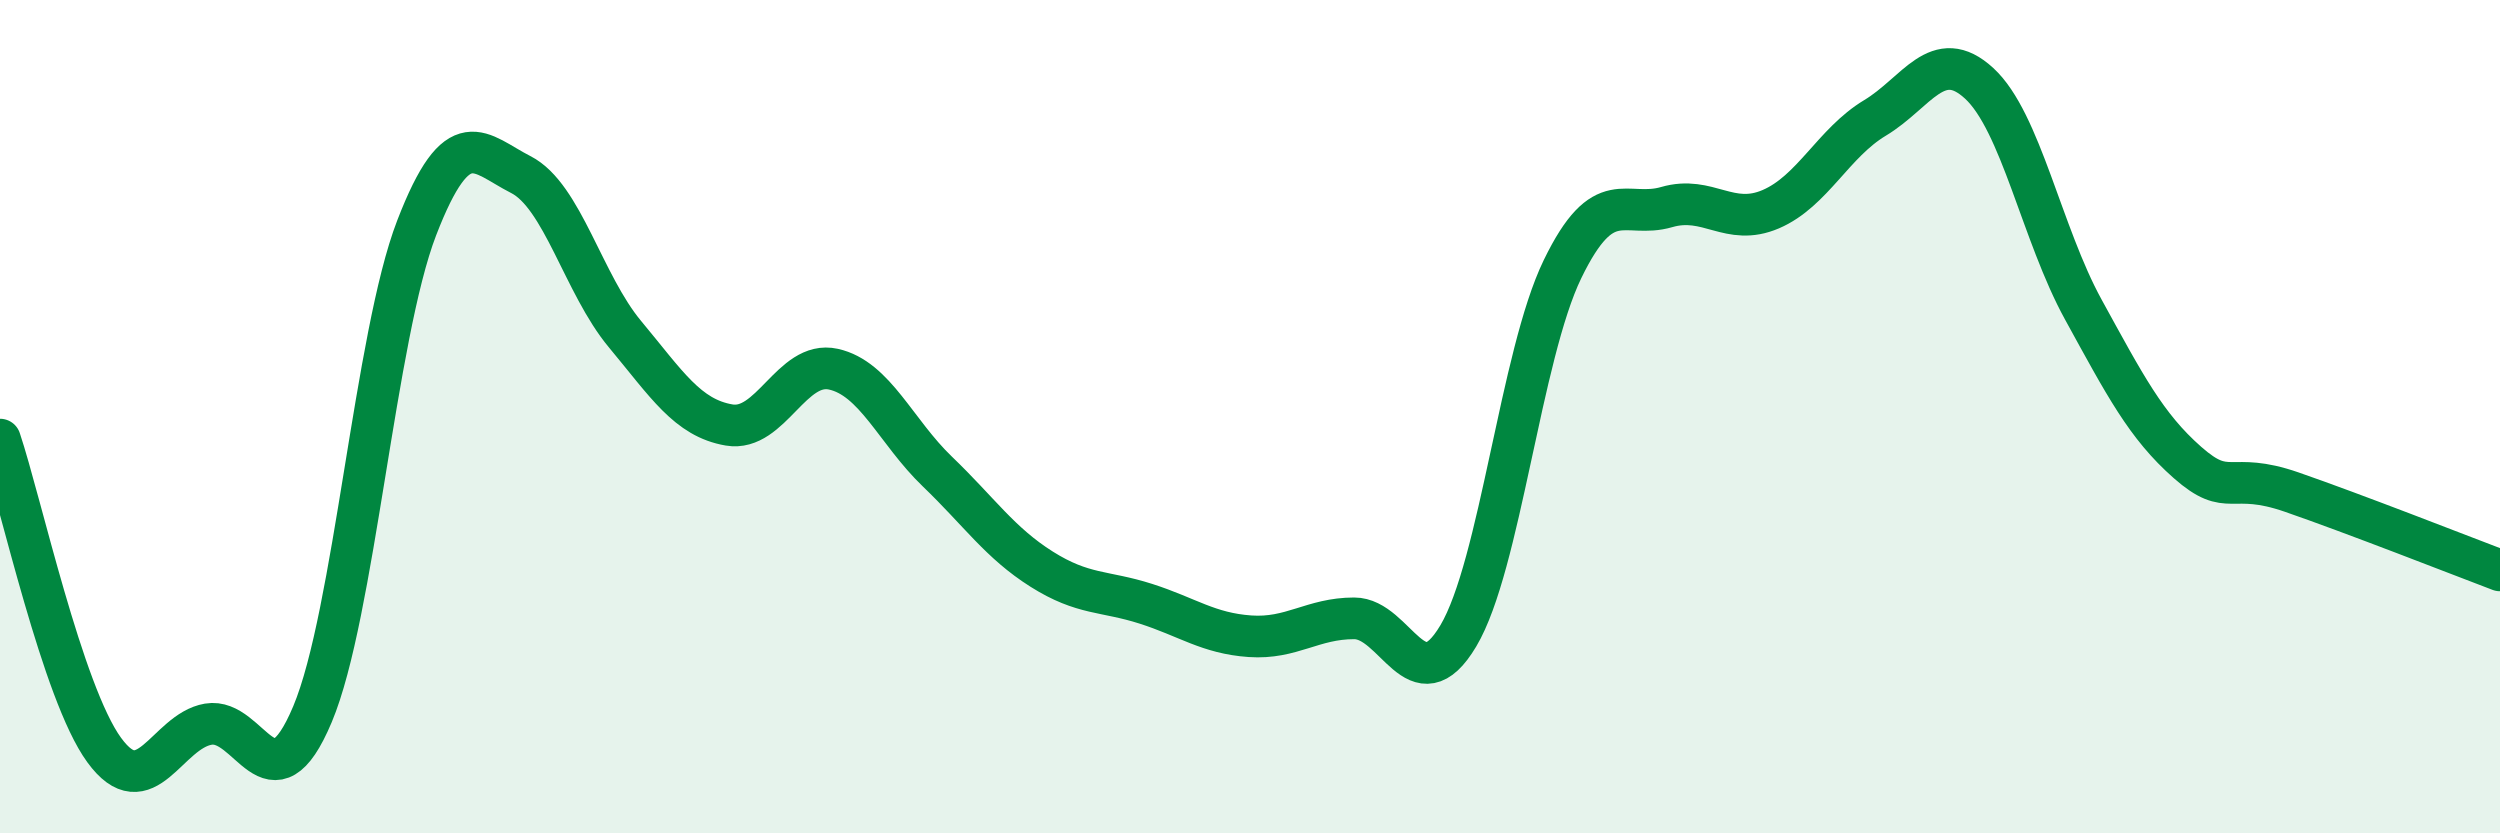 
    <svg width="60" height="20" viewBox="0 0 60 20" xmlns="http://www.w3.org/2000/svg">
      <path
        d="M 0,10.55 C 0.5,12.04 1.5,16.63 2.5,18 C 3.5,19.37 4,17.55 5,17.38 C 6,17.21 6.5,19.52 7.5,17.14 C 8.5,14.76 9,8.06 10,5.47 C 11,2.88 11.5,3.68 12.5,4.19 C 13.5,4.7 14,6.82 15,8.02 C 16,9.22 16.5,10.03 17.5,10.2 C 18.5,10.37 19,8.64 20,8.86 C 21,9.08 21.5,10.36 22.5,11.32 C 23.5,12.28 24,13.03 25,13.66 C 26,14.29 26.5,14.17 27.5,14.49 C 28.5,14.81 29,15.2 30,15.27 C 31,15.34 31.5,14.84 32.5,14.84 C 33.5,14.84 34,16.94 35,15.26 C 36,13.58 36.5,8.52 37.5,6.46 C 38.5,4.4 39,5.26 40,4.97 C 41,4.68 41.5,5.45 42.5,5.02 C 43.5,4.59 44,3.43 45,2.83 C 46,2.23 46.5,1.08 47.5,2 C 48.5,2.92 49,5.61 50,7.43 C 51,9.25 51.5,10.22 52.5,11.1 C 53.5,11.98 53.5,11.29 55,11.81 C 56.5,12.33 59,13.31 60,13.69L60 20L0 20Z"
        fill="#008740"
        opacity="0.1"
        stroke-linecap="round"
        stroke-linejoin="round"
      />
      <path
        d="M 0,10.55 C 0.5,12.04 1.5,16.63 2.5,18 C 3.5,19.37 4,17.55 5,17.38 C 6,17.21 6.5,19.52 7.5,17.14 C 8.5,14.76 9,8.06 10,5.47 C 11,2.88 11.5,3.68 12.5,4.19 C 13.5,4.7 14,6.82 15,8.02 C 16,9.22 16.5,10.03 17.5,10.2 C 18.5,10.37 19,8.64 20,8.86 C 21,9.08 21.5,10.36 22.5,11.32 C 23.5,12.28 24,13.03 25,13.66 C 26,14.29 26.5,14.17 27.5,14.49 C 28.5,14.81 29,15.2 30,15.27 C 31,15.34 31.5,14.84 32.5,14.84 C 33.5,14.84 34,16.94 35,15.26 C 36,13.58 36.5,8.52 37.5,6.46 C 38.5,4.4 39,5.26 40,4.97 C 41,4.68 41.5,5.45 42.5,5.02 C 43.5,4.59 44,3.43 45,2.83 C 46,2.23 46.5,1.08 47.5,2 C 48.5,2.92 49,5.61 50,7.43 C 51,9.25 51.5,10.22 52.5,11.1 C 53.5,11.98 53.5,11.29 55,11.81 C 56.5,12.33 59,13.31 60,13.69"
        stroke="#008740"
        stroke-width="1"
        fill="none"
        stroke-linecap="round"
        stroke-linejoin="round"
      />
    </svg>
  